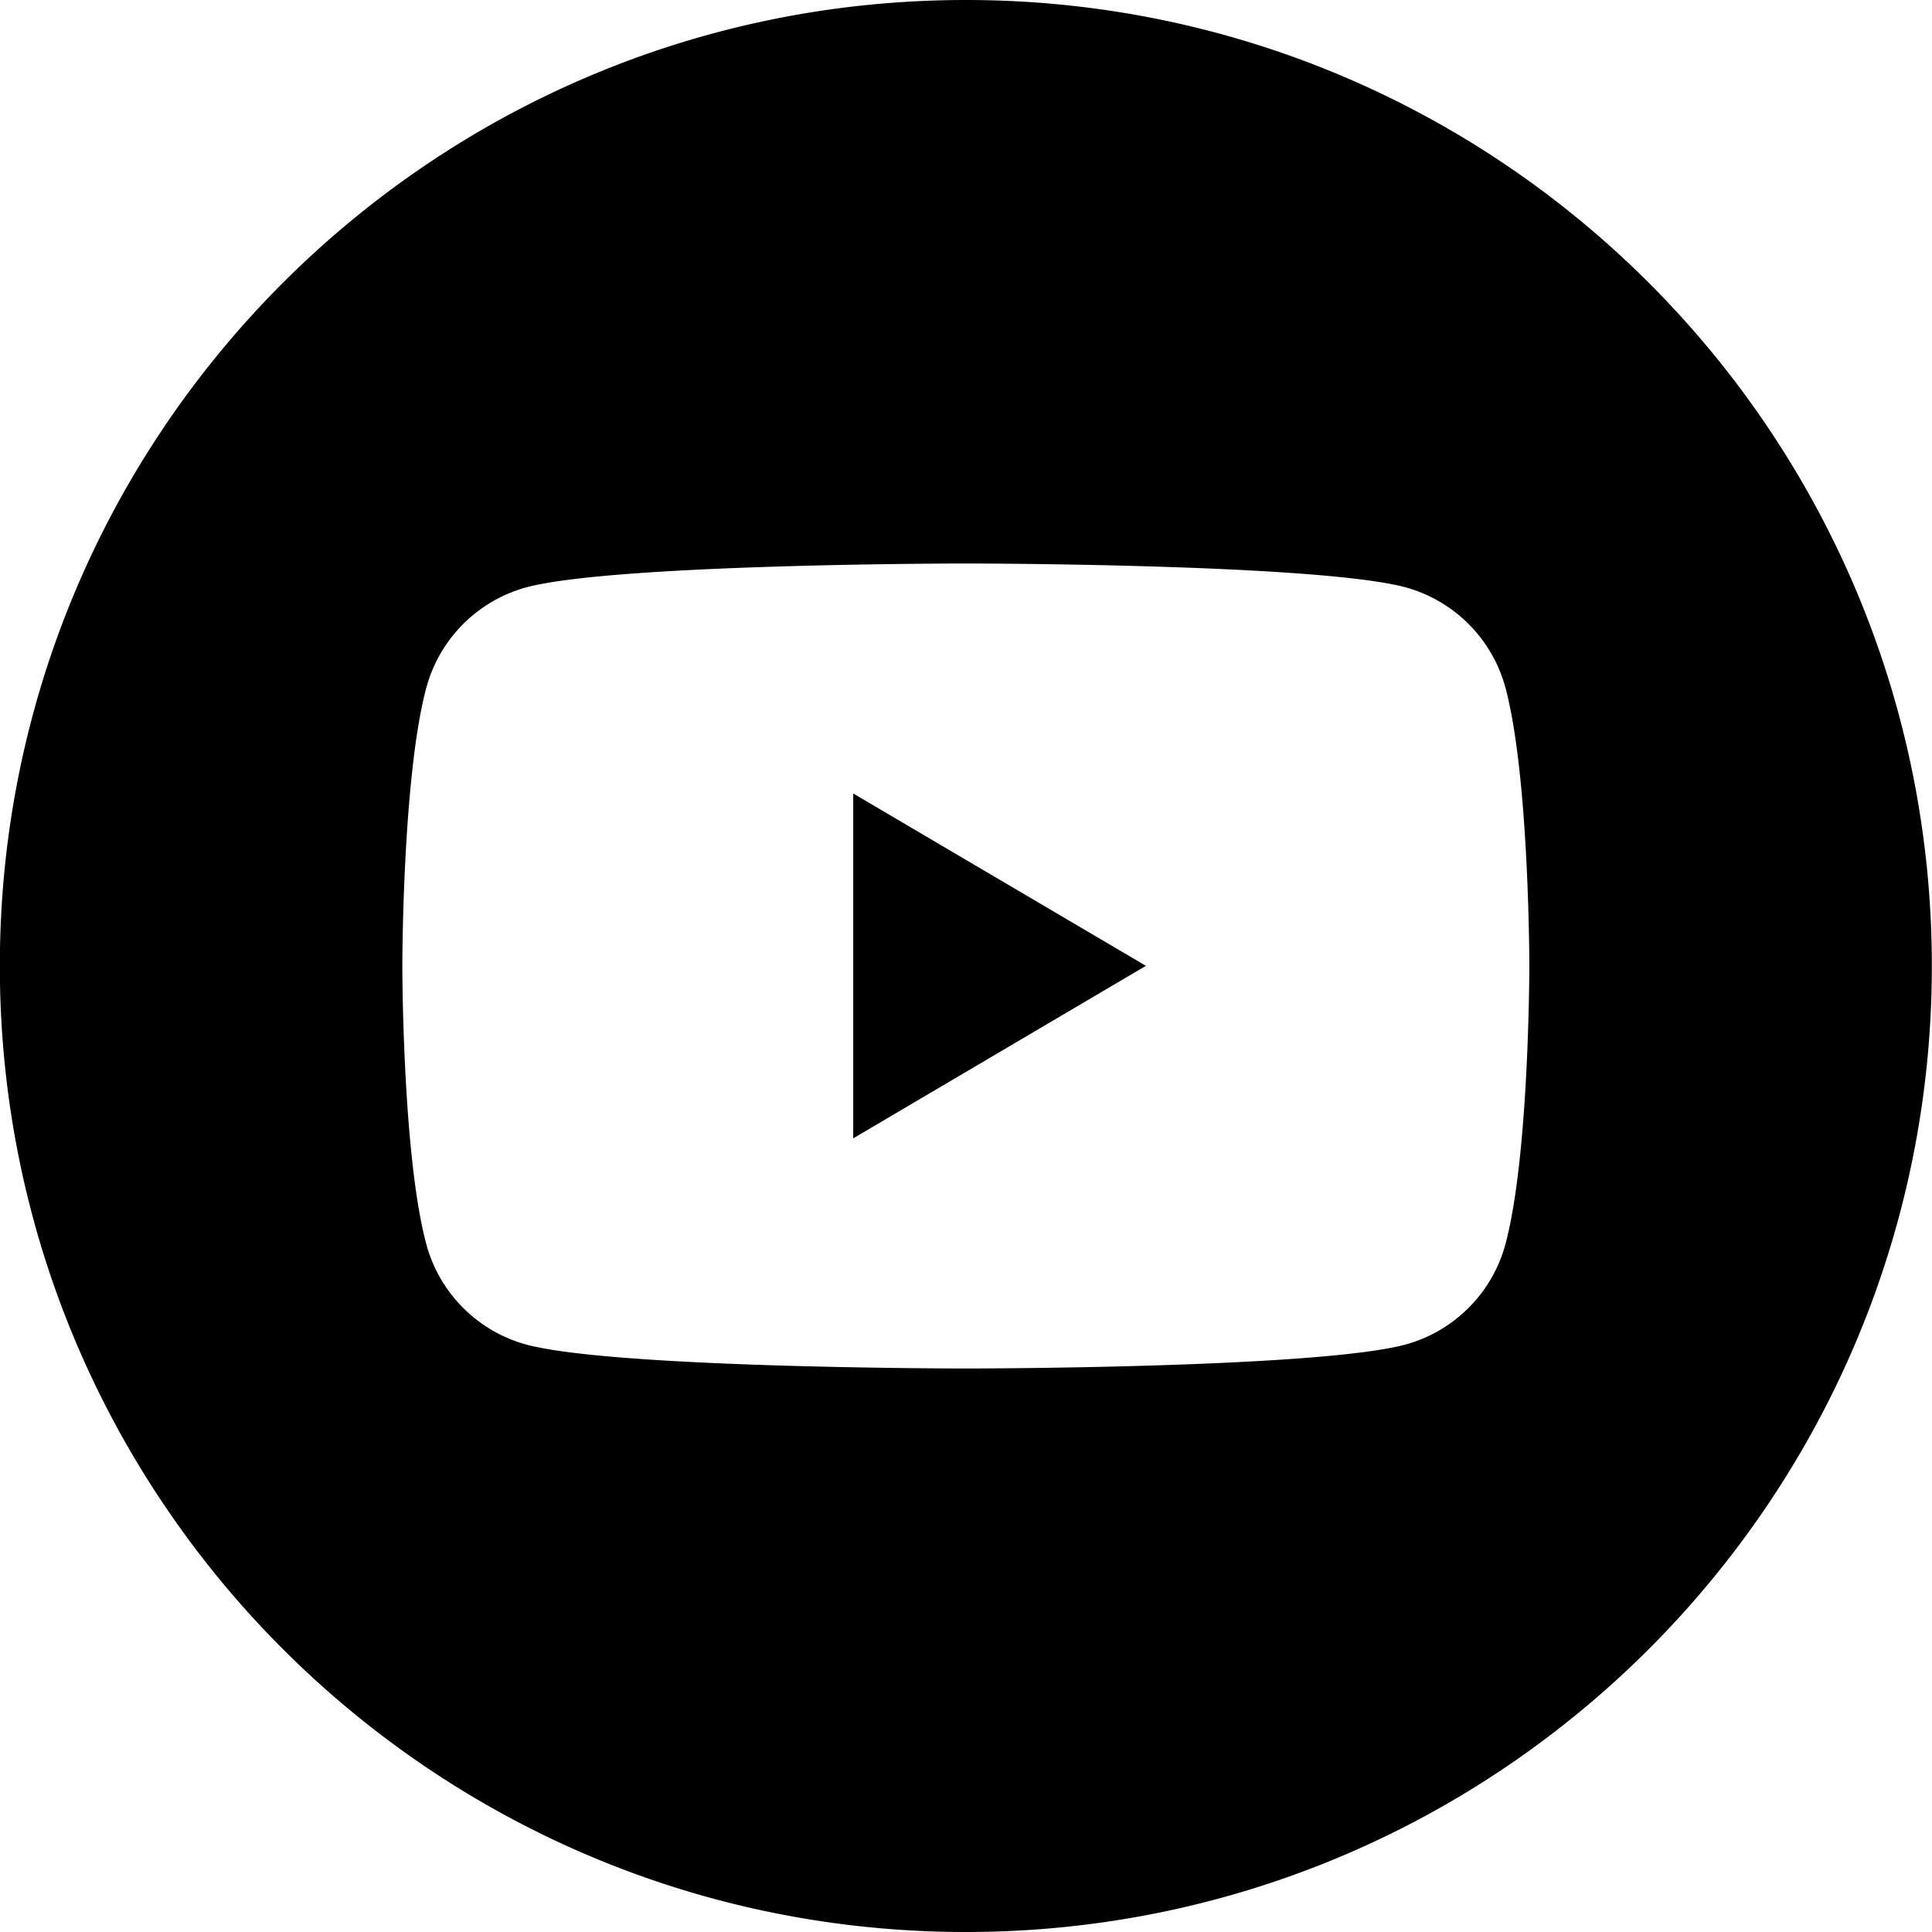 <svg xmlns="http://www.w3.org/2000/svg" width="24" height="24" fill="none" viewBox="0 0 24 24">
  <g id="social-youtube">
    <path id="youtube" fill="#000" fill-opacity="1" fill-rule="evenodd" d="M18.706 15.437a1.771 1.771 0 0 1-1.238 1.263c-1.092.3-5.47.3-5.47.3s-4.378 0-5.47-.3a1.77 1.77 0 0 1-1.237-1.263C4.998 14.323 4.998 12 4.998 12s0-2.324.293-3.438a1.772 1.772 0 0 1 1.237-1.263C7.62 7 11.998 7 11.998 7s4.378 0 5.47.298a1.773 1.773 0 0 1 1.238 1.263c.292 1.114.292 3.438.292 3.438s0 2.324-.292 3.438ZM11.998 0c-6.627 0-12 5.372-12 12 0 6.625 5.373 12 12 12 6.628 0 12-5.375 12-12 0-6.628-5.372-12-12-12Zm-1.399 14.141 3.636-2.143-3.636-2.141v4.284Z" clip-rule="evenodd"/>
  </g>
</svg>
